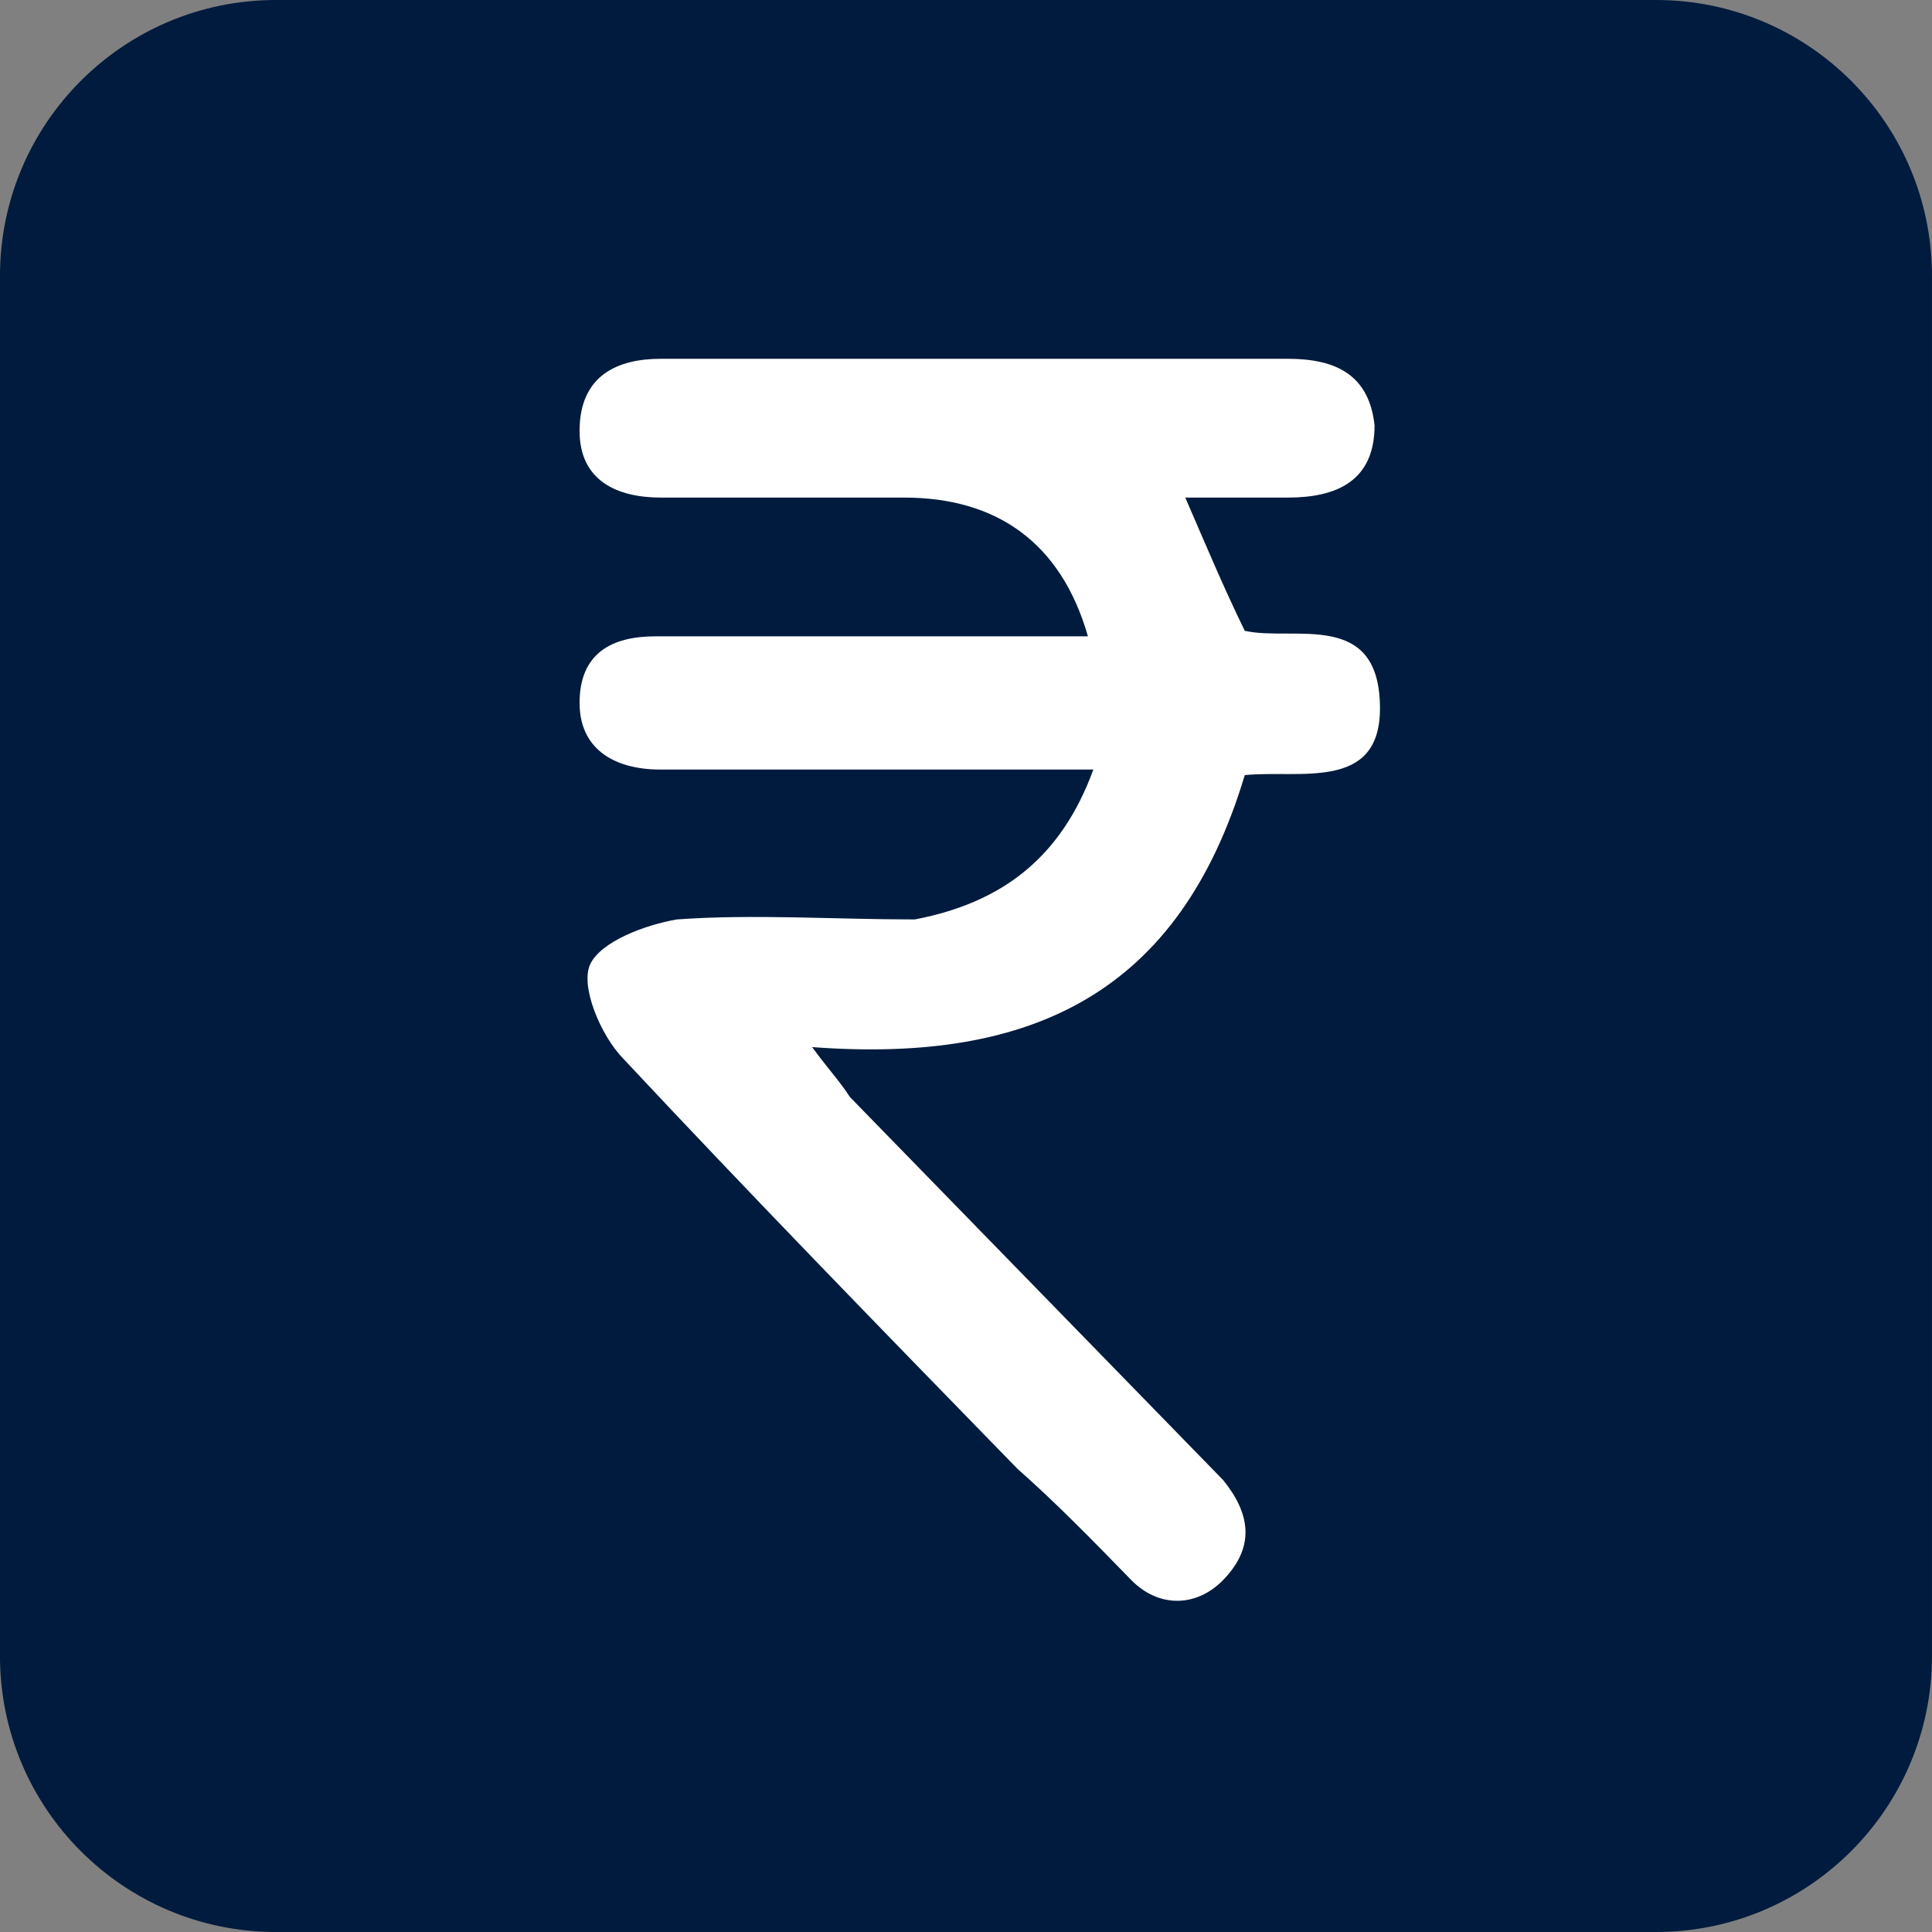 <svg width="70" height="70" viewBox="0 0 70 70" fill="none" xmlns="http://www.w3.org/2000/svg">
<rect x="0" y="0" width="70" height="70" fill="#808080" stroke="none"/>
<path d="M59.999 0H9.999C4.476 0 -0.001 4.477 -0.001 10V60C-0.001 65.523 4.476 70 9.999 70H59.999C65.522 70 69.999 65.523 69.999 60V10C69.999 4.477 65.522 0 59.999 0Z" fill="#001B3D"/>
<path d="M39.614 27.883C35.107 27.883 30.6 27.883 26.094 27.883C25.31 27.883 24.722 27.883 23.938 27.883C22.175 27.883 20.999 27.078 20.999 25.469C20.999 23.659 22.175 23.056 23.742 23.056C28.249 23.056 32.756 23.056 37.263 23.056C38.046 23.056 38.634 23.056 39.418 23.056C38.438 19.637 36.087 18.028 32.756 18.028C29.817 18.028 26.877 18.028 23.938 18.028C22.371 18.028 20.999 17.425 20.999 15.614C20.999 13.603 22.371 13 23.938 13C31.58 13 39.222 13 46.668 13C48.431 13 49.607 13.603 49.803 15.413C49.803 17.425 48.431 18.028 46.668 18.028C45.492 18.028 44.317 18.028 42.945 18.028C43.729 19.838 44.317 21.246 45.1 22.855C46.864 23.257 49.999 22.05 49.999 25.67C49.999 28.687 47.06 27.883 45.1 28.084C42.749 35.927 37.459 38.542 29.425 37.938C30.012 38.743 30.404 39.145 30.796 39.749C34.911 43.972 39.026 48.196 43.141 52.419C43.533 52.821 43.925 53.224 44.317 53.626C45.296 54.832 45.492 56.039 44.317 57.246C43.337 58.251 41.965 58.251 40.986 57.246C39.614 55.838 38.242 54.43 36.871 53.224C31.972 48.196 27.269 43.369 22.567 38.341C21.783 37.536 20.999 35.726 21.391 34.922C21.783 34.117 23.35 33.514 24.526 33.313C27.269 33.112 30.209 33.313 33.148 33.313C36.283 32.709 38.438 31.101 39.614 27.883Z" fill="white"/>
</svg>
